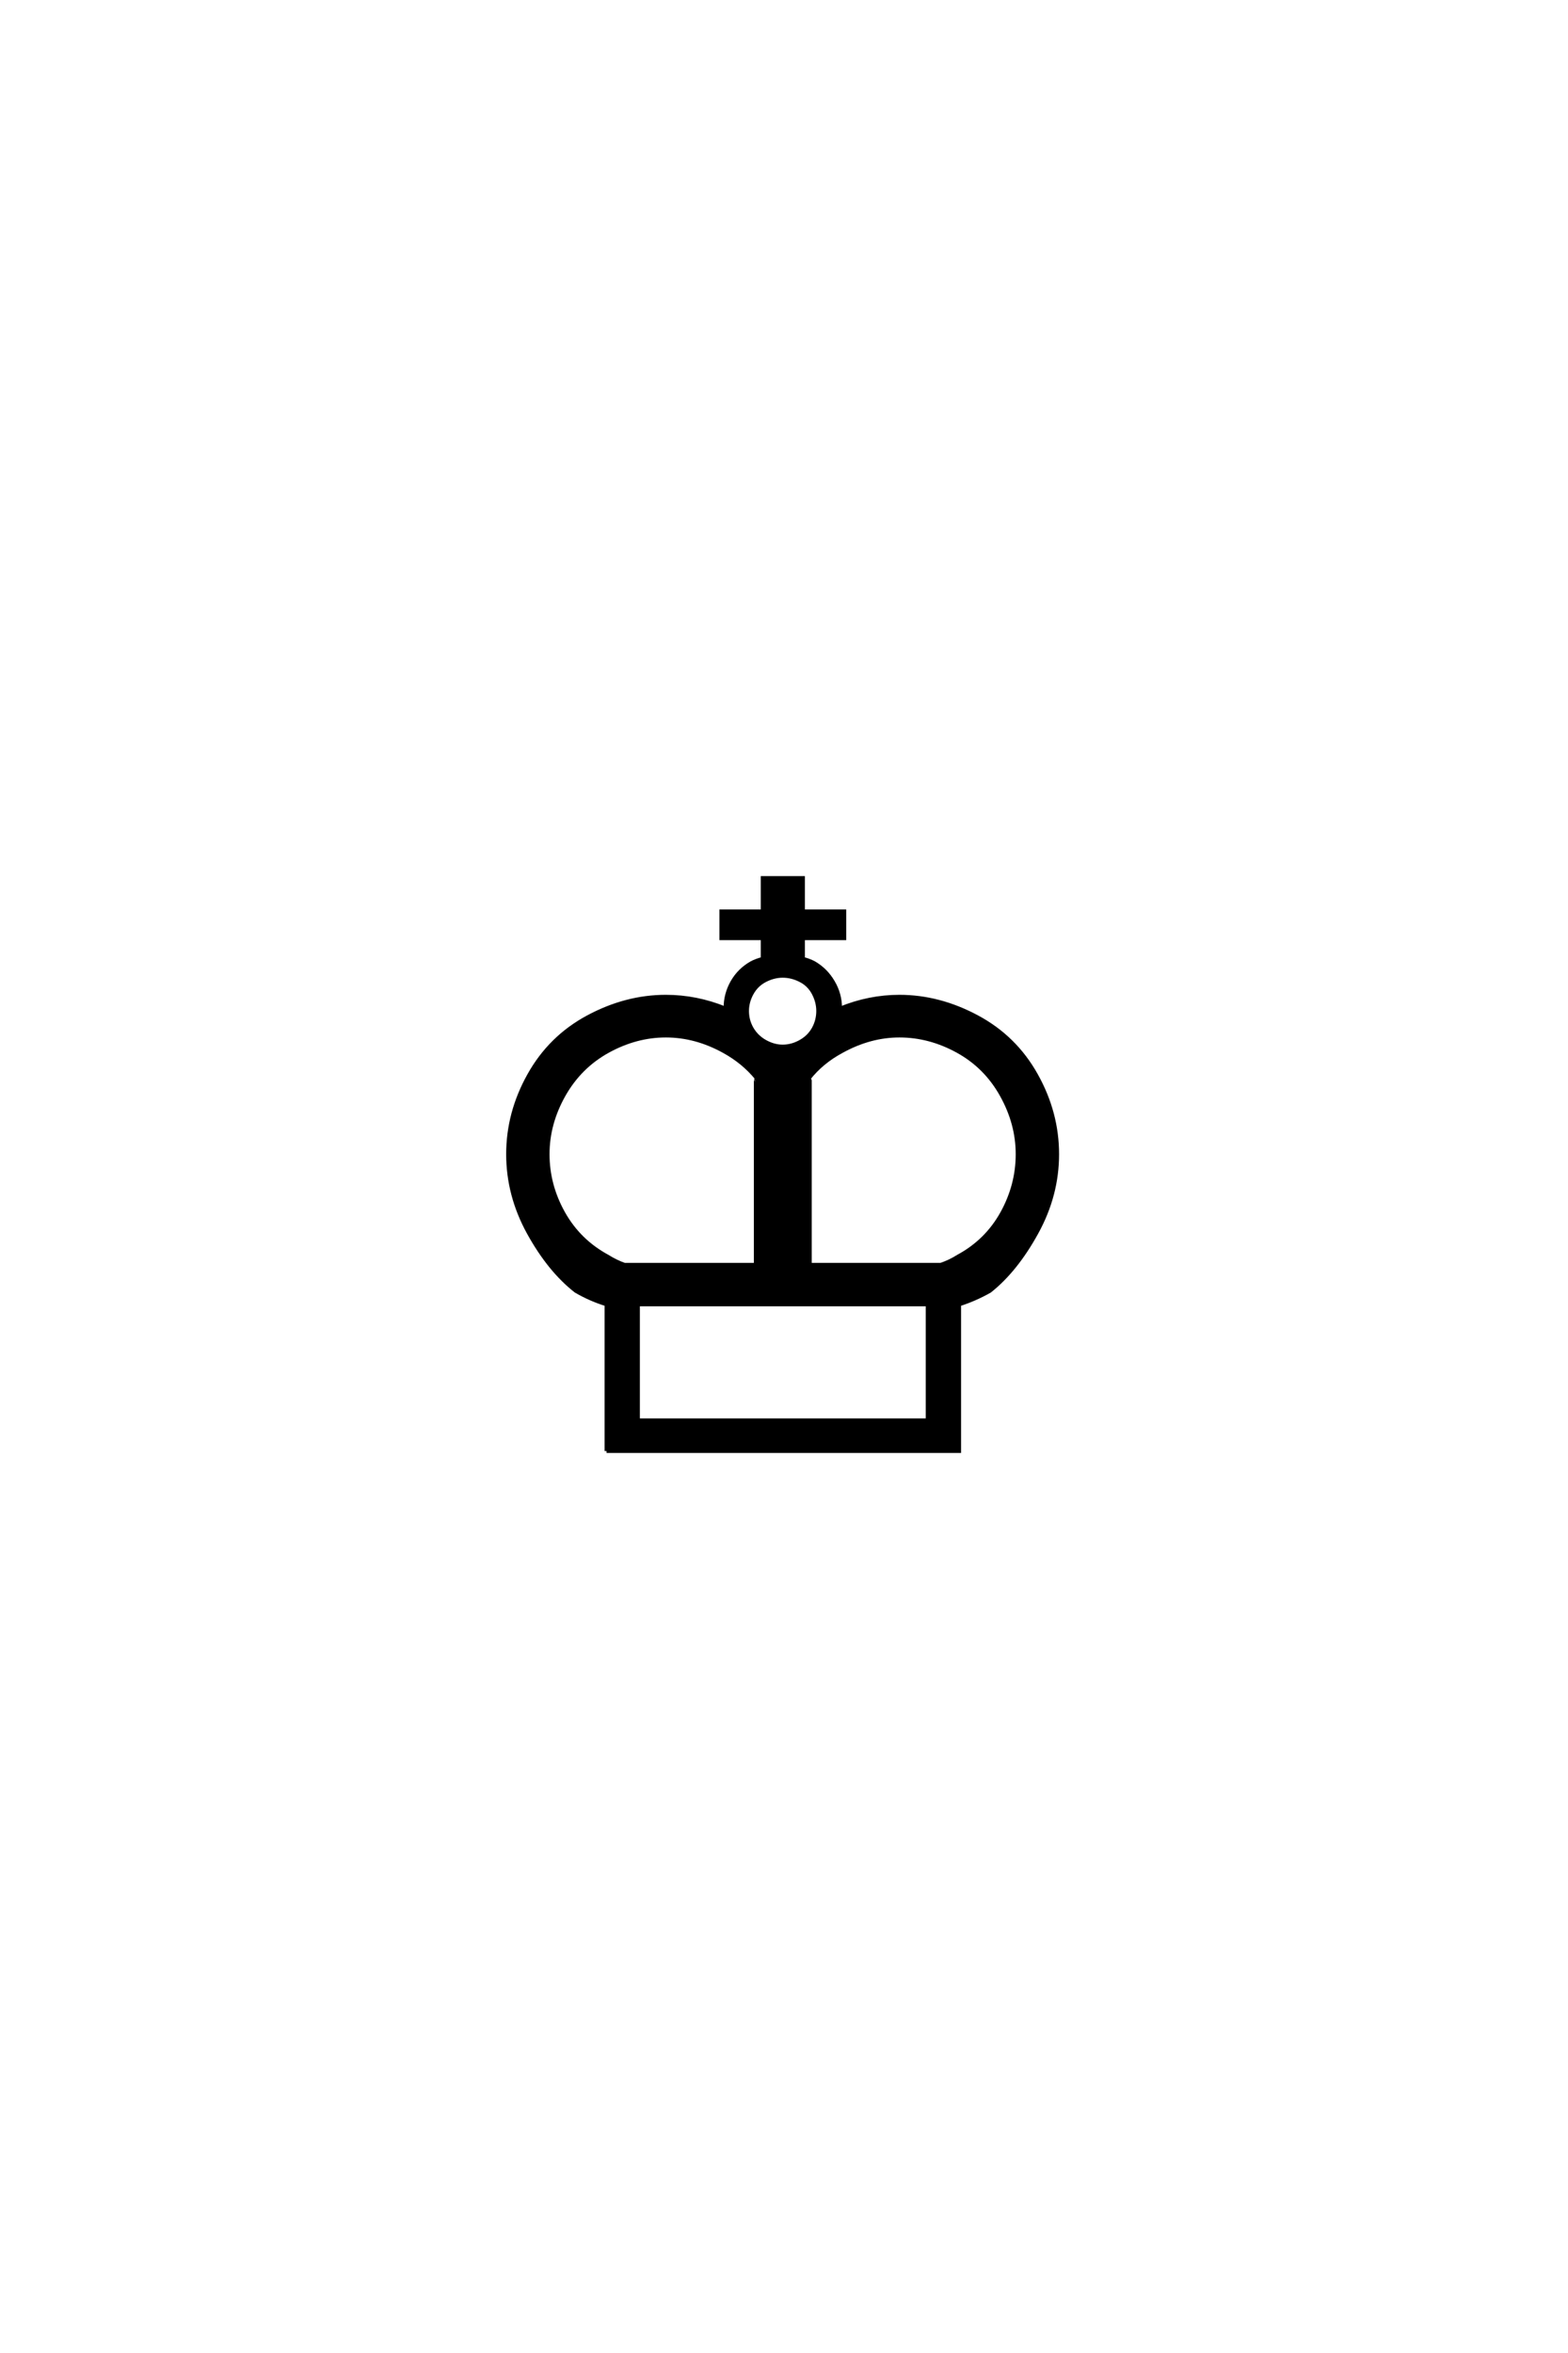 <?xml version='1.0' encoding='UTF-8'?>
<!DOCTYPE svg PUBLIC "-//W3C//DTD SVG 1.0//EN"
"http://www.w3.org/TR/2001/REC-SVG-20010904/DTD/svg10.dtd">

<svg xmlns='http://www.w3.org/2000/svg' version='1.0' width='40.0' height='60.0'>

 <g transform='scale(0.1 -0.1) translate(110.0 -370.0)'>
  <path d='M82.812 94.438
Q82.906 94.734 83.109 95.016
Q79.688 99.219 74.703 101.953
Q67.484 105.953 59.859 105.953
Q52.25 105.953 45.062 102
Q37.891 98.047 33.781 90.766
Q29.688 83.5 29.688 75.688
Q29.688 67.781 33.688 60.641
Q37.703 53.516 44.922 49.609
Q47.078 48.25 49.312 47.469
L82.812 47.469
L82.812 94.438
L82.812 94.438
M96.578 47.469
L129.984 47.469
Q132.328 48.25 134.469 49.609
Q141.703 53.516 145.656 60.641
Q149.609 67.781 149.609 75.688
Q149.609 83.5 145.547 90.766
Q141.5 98.047 134.328 102
Q127.156 105.953 119.438 105.953
Q111.922 105.953 104.688 101.953
Q99.609 99.219 96.297 95.016
Q96.484 94.734 96.578 94.438
L96.578 47.469
L96.578 47.469
M52.734 37.406
L52.734 7.812
L126.656 7.812
L126.656 37.406
L52.734 37.406
L52.734 37.406
M44.734 0
L44.734 37.406
Q40.625 38.672 36.922 40.828
Q30.172 46.094 24.891 55.656
Q19.625 65.234 19.625 75.688
Q19.625 86.234 25 95.844
Q30.375 105.469 40.031 110.641
Q49.703 115.828 59.859 115.828
Q67.672 115.828 75.094 112.797
L75.094 112.984
Q75.094 116.5 76.844 119.578
Q78.609 122.656 81.734 124.422
Q83.016 125.094 84.578 125.484
L84.578 130.766
L74.031 130.766
L74.031 137.594
L84.578 137.594
L84.578 146.094
L94.828 146.094
L94.828 137.594
L105.375 137.594
L105.375 130.766
L94.828 130.766
L94.828 125.484
Q96.391 125.094 97.656 124.422
Q100.688 122.656 102.484 119.578
Q104.297 116.5 104.297 112.984
L104.297 112.797
Q111.719 115.828 119.438 115.828
Q129.594 115.828 139.25 110.641
Q148.922 105.469 154.297 95.844
Q159.672 86.234 159.672 75.688
Q159.672 65.234 154.391 55.656
Q149.125 46.094 142.484 40.828
Q138.672 38.672 134.672 37.406
L134.672 0
L44.734 0
L44.734 0
M80.562 112.203
Q80.562 109.766 81.781 107.656
Q83.016 105.562 85.203 104.344
Q87.406 103.125 89.656 103.125
Q92 103.125 94.188 104.344
Q96.391 105.562 97.562 107.656
Q98.734 109.766 98.734 112.203
Q98.734 114.547 97.562 116.75
Q96.391 118.953 94.188 120.062
Q92 121.188 89.656 121.188
Q87.406 121.188 85.203 120.062
Q83.016 118.953 81.781 116.75
Q80.562 114.547 80.562 112.203
' style='fill: #000000; stroke: #000000'/>
 </g>
</svg>
